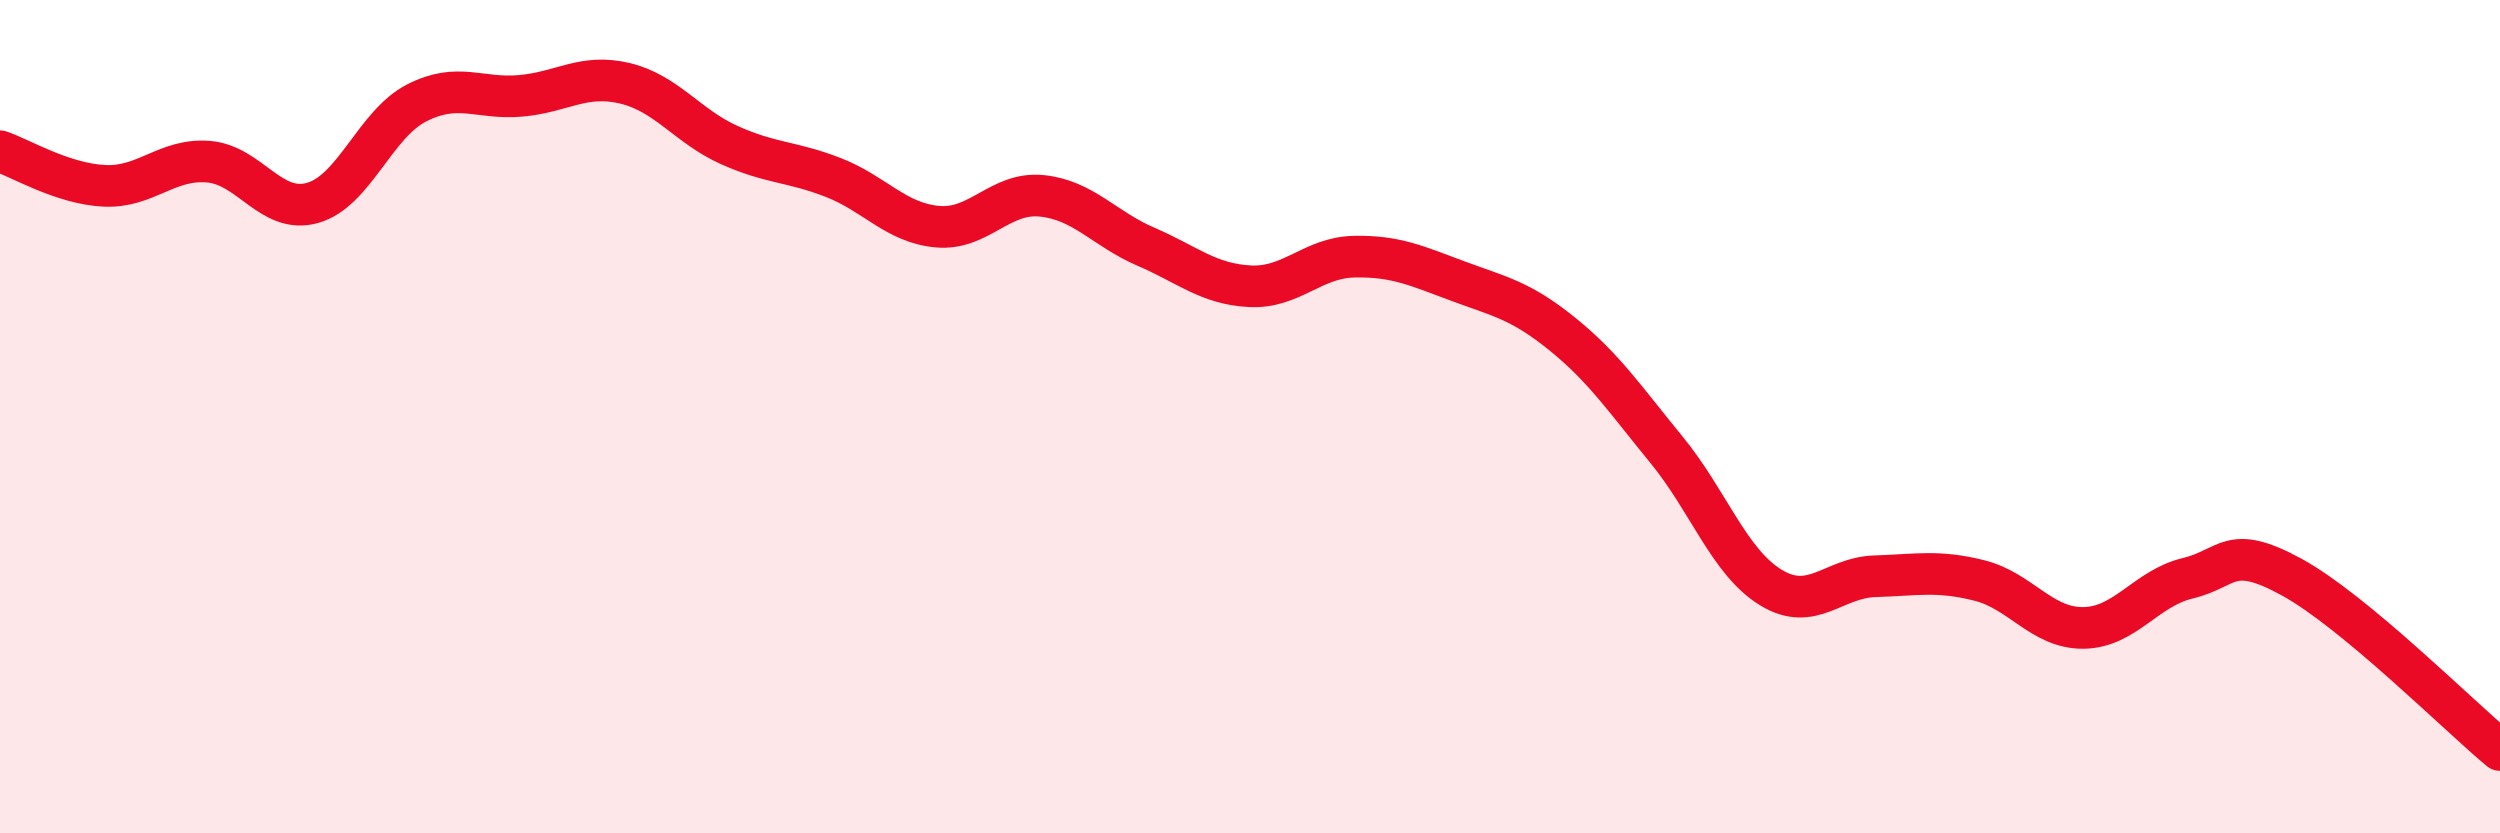 
    <svg width="60" height="20" viewBox="0 0 60 20" xmlns="http://www.w3.org/2000/svg">
      <path
        d="M 0,3.63 C 0.5,3.8 1.5,4.41 2.5,4.46 C 3.5,4.51 4,3.8 5,3.88 C 6,3.96 6.5,5.15 7.5,4.87 C 8.5,4.59 9,2.98 10,2.47 C 11,1.96 11.5,2.39 12.5,2.3 C 13.5,2.21 14,1.76 15,2 C 16,2.24 16.5,3.03 17.5,3.48 C 18.5,3.93 19,3.87 20,4.26 C 21,4.65 21.5,5.35 22.5,5.44 C 23.5,5.53 24,4.6 25,4.7 C 26,4.8 26.5,5.49 27.5,5.92 C 28.5,6.35 29,6.82 30,6.87 C 31,6.92 31.5,6.18 32.5,6.16 C 33.5,6.14 34,6.38 35,6.75 C 36,7.12 36.5,7.21 37.5,8.02 C 38.5,8.83 39,9.58 40,10.8 C 41,12.02 41.5,13.49 42.5,14.1 C 43.5,14.71 44,13.86 45,13.83 C 46,13.8 46.5,13.68 47.5,13.93 C 48.5,14.18 49,15.08 50,15.07 C 51,15.06 51.5,14.12 52.5,13.88 C 53.5,13.64 53.5,13.03 55,13.85 C 56.5,14.67 59,17.17 60,18L60 20L0 20Z"
        fill="#EB0A25"
        opacity="0.1"
        stroke-linecap="round"
        stroke-linejoin="round"
      />
      <path
        d="M 0,3.63 C 0.5,3.8 1.5,4.41 2.5,4.46 C 3.5,4.51 4,3.8 5,3.88 C 6,3.96 6.5,5.15 7.5,4.87 C 8.5,4.59 9,2.98 10,2.47 C 11,1.96 11.5,2.39 12.5,2.3 C 13.5,2.21 14,1.76 15,2 C 16,2.24 16.5,3.03 17.5,3.48 C 18.5,3.93 19,3.87 20,4.26 C 21,4.65 21.5,5.35 22.5,5.44 C 23.5,5.53 24,4.6 25,4.7 C 26,4.8 26.5,5.49 27.5,5.92 C 28.5,6.35 29,6.82 30,6.87 C 31,6.92 31.5,6.18 32.5,6.16 C 33.5,6.14 34,6.38 35,6.75 C 36,7.12 36.5,7.21 37.5,8.02 C 38.5,8.83 39,9.58 40,10.8 C 41,12.02 41.5,13.49 42.5,14.1 C 43.5,14.71 44,13.86 45,13.83 C 46,13.8 46.5,13.68 47.5,13.93 C 48.5,14.18 49,15.08 50,15.07 C 51,15.06 51.5,14.12 52.5,13.88 C 53.5,13.64 53.5,13.03 55,13.85 C 56.5,14.67 59,17.17 60,18"
        stroke="#EB0A25"
        stroke-width="1"
        fill="none"
        stroke-linecap="round"
        stroke-linejoin="round"
      />
    </svg>
  